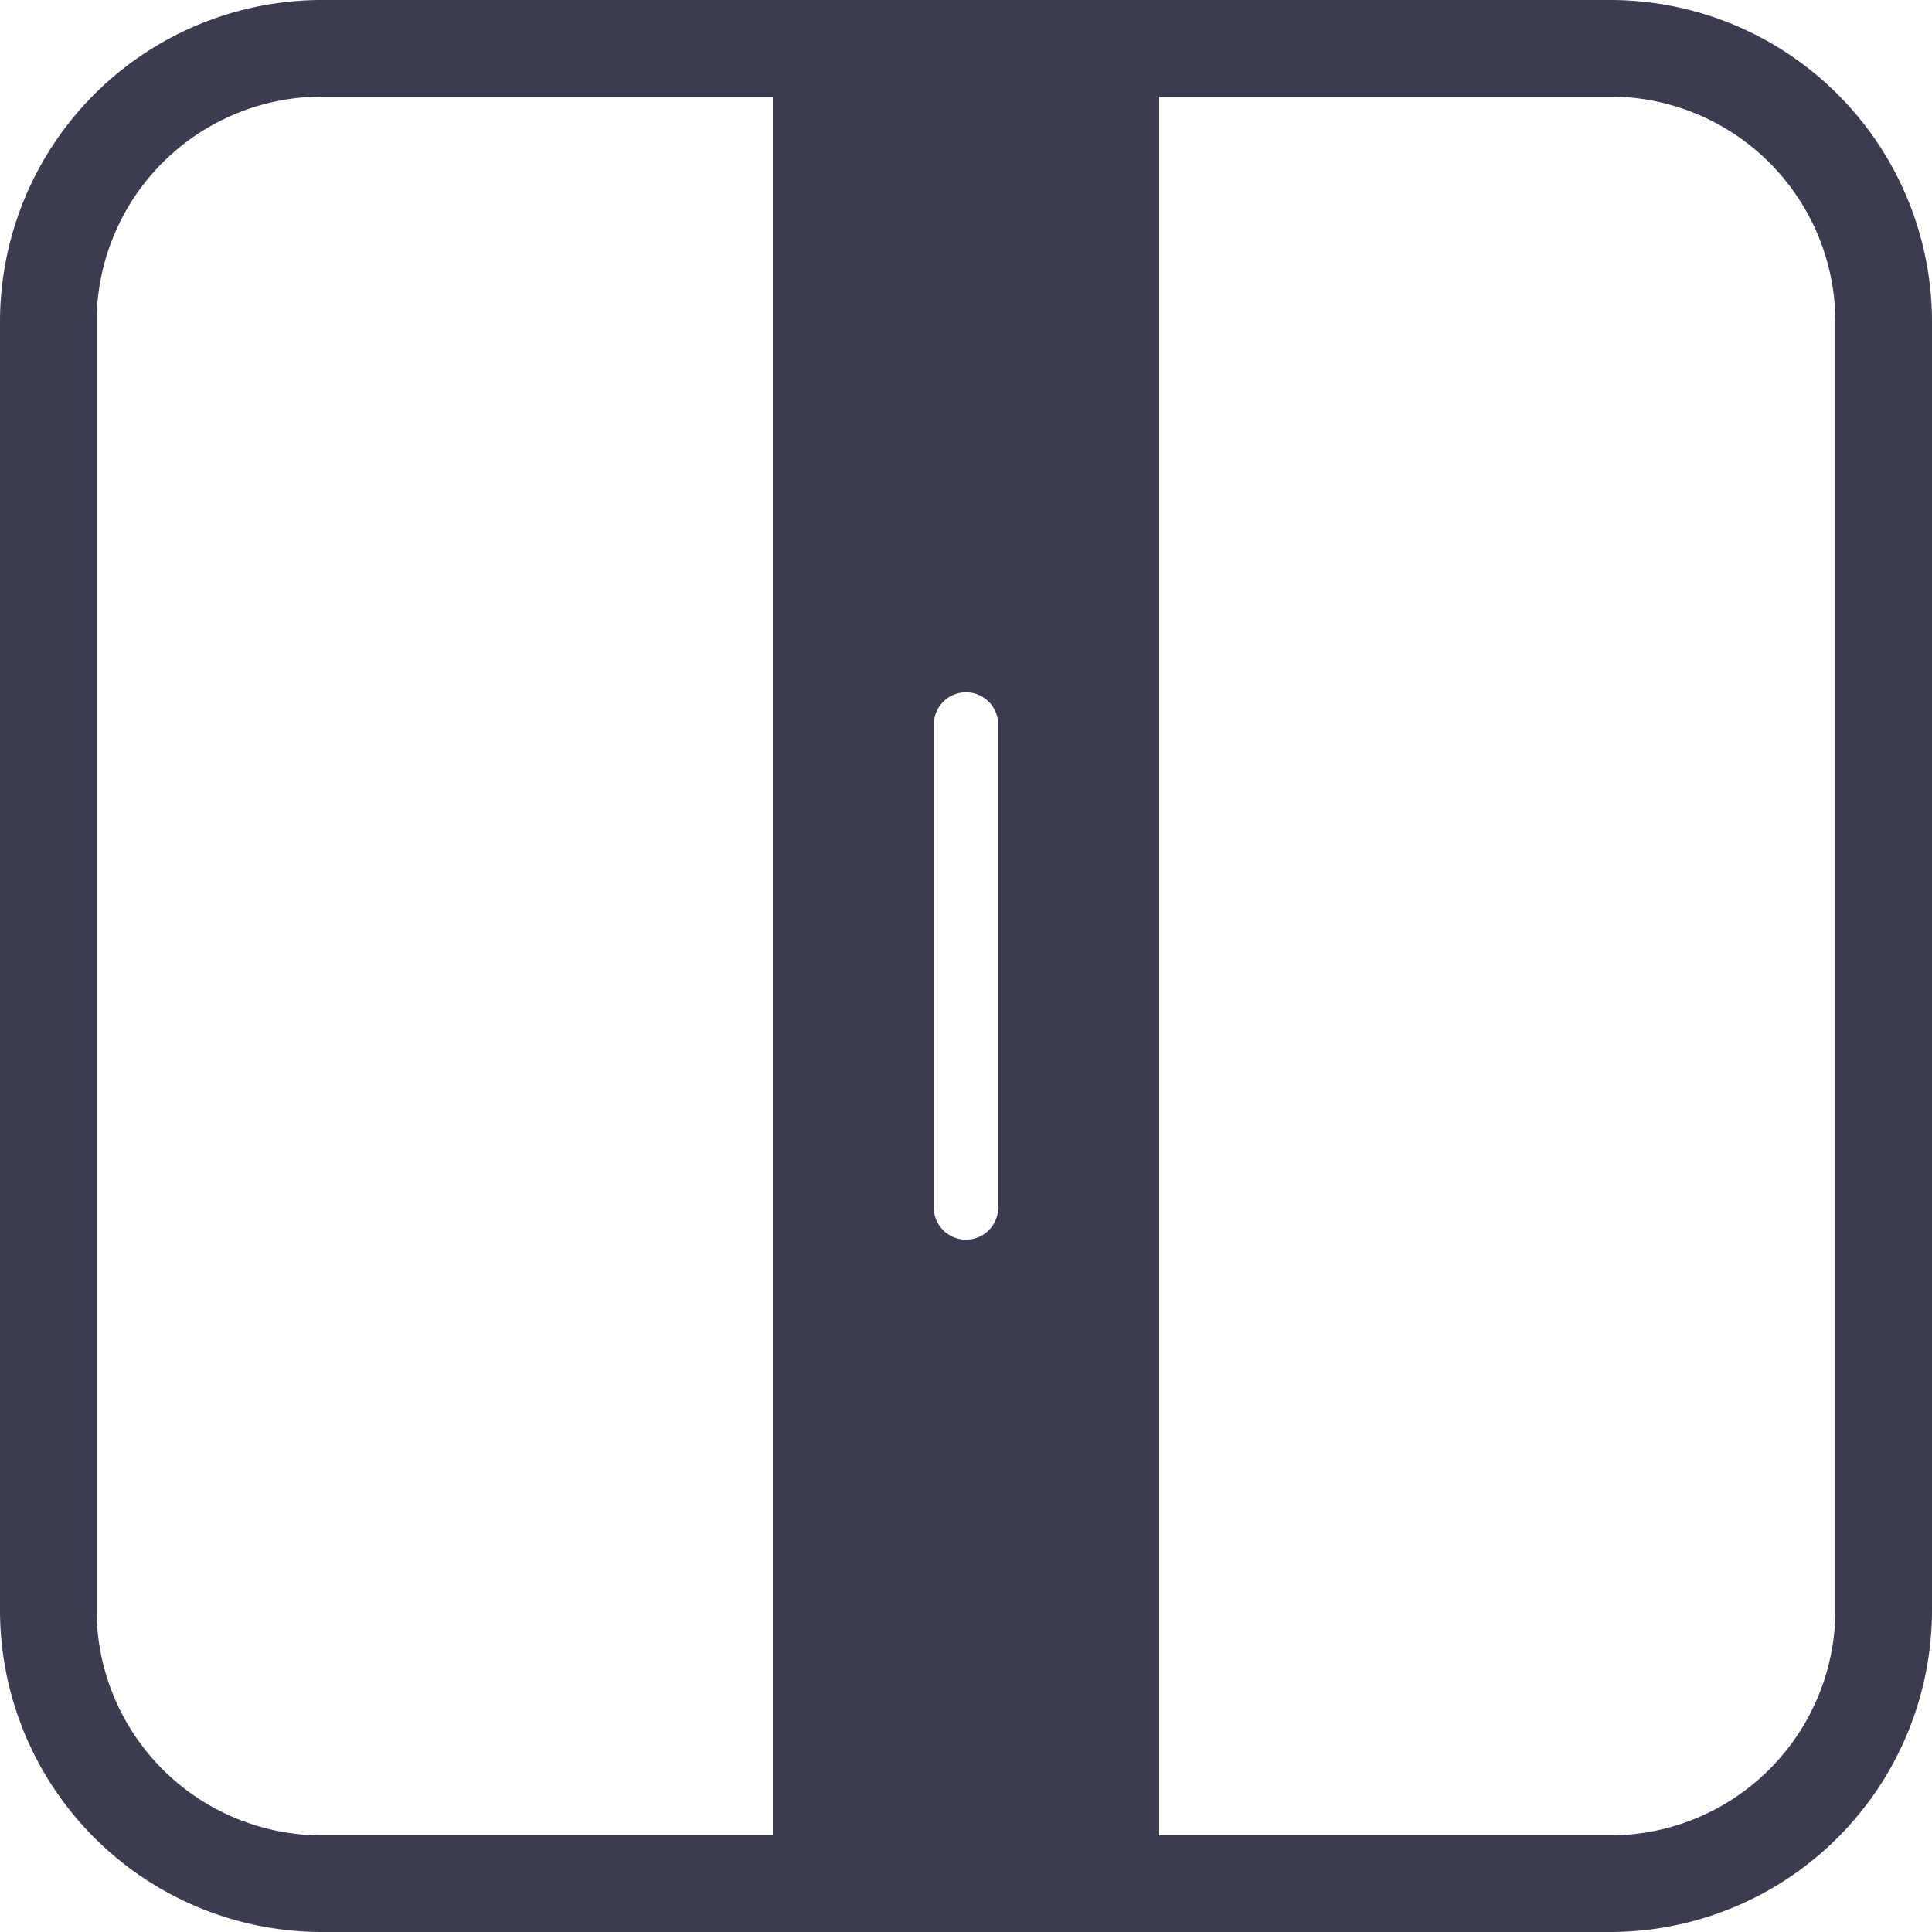 <svg xmlns="http://www.w3.org/2000/svg" viewBox="0 0 120 120"><defs><style>.cls-1{fill:#3c3c50;}</style></defs><title>Artboard 26</title><g id="Layer_4" data-name="Layer 4"><path class="cls-1" d="M100,0H20A20,20,0,0,0,0,20v80a20,20,0,0,0,20,20h80a20,20,0,0,0,20-20V20A20,20,0,0,0,100,0ZM48,114H20A14,14,0,0,1,6,100V20A14,14,0,0,1,20,6H48ZM62,75a2,2,0,0,1-4,0V45a2,2,0,0,1,4,0Zm52,25a14,14,0,0,1-14,14H72V6h28a14,14,0,0,1,14,14Z"/></g></svg>